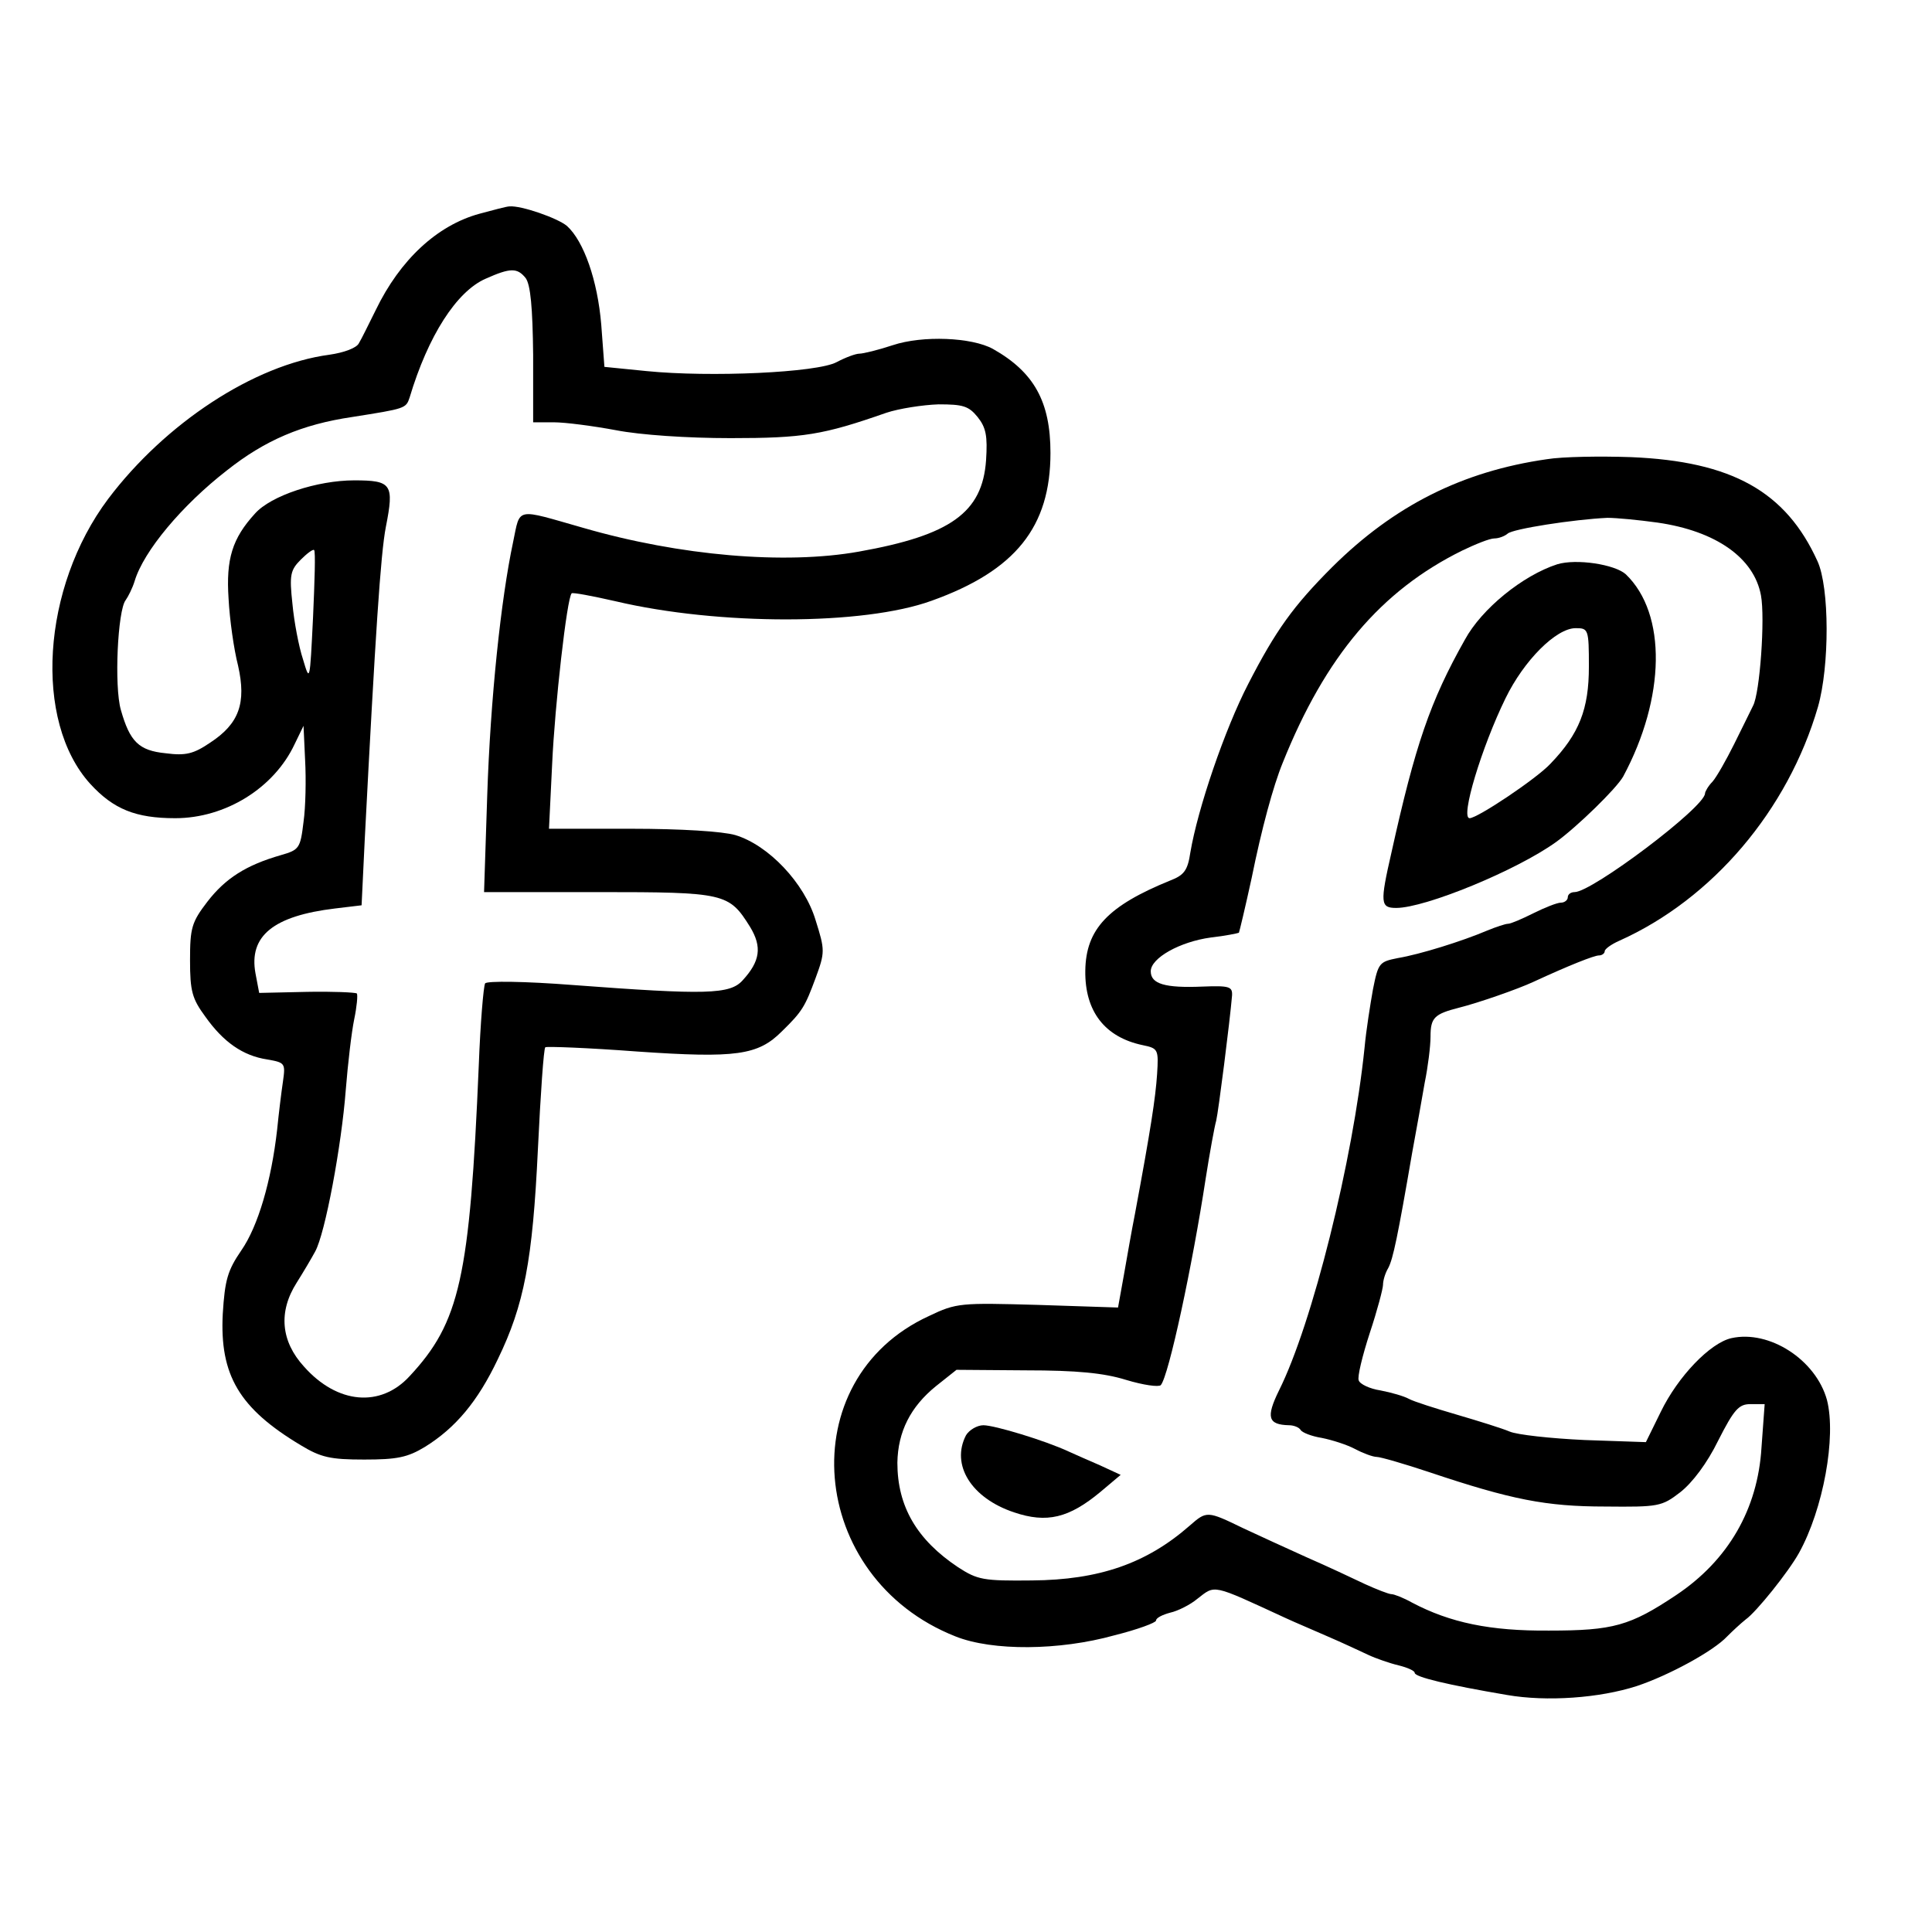 <?xml version="1.0" standalone="no"?>
<!DOCTYPE svg PUBLIC "-//W3C//DTD SVG 20010904//EN"
 "http://www.w3.org/TR/2001/REC-SVG-20010904/DTD/svg10.dtd">
<svg version="1.0" xmlns="http://www.w3.org/2000/svg"
 width="366pt" height="366pt" viewBox="0 0 366 366"
 preserveAspectRatio="xMidYMid meet">
<g transform="translate(0,366) scale(0.1,-0.1)"
fill="#000000" stroke="none">
<path d="M908 3255 c-80 -22 -150 -87 -196 -182 -13 -26 -27 -55 -32 -63 -4
-9 -28 -18 -56 -22 -143 -19 -311 -130 -419 -273 -126 -168 -142 -421 -34
-540 44 -48 86 -65 161 -65 95 0 187 57 226 140 l17 35 3 -65 c2 -36 1 -89 -3
-117 -6 -50 -8 -53 -43 -63 -66 -19 -105 -44 -139 -88 -30 -39 -33 -50 -33
-111 0 -59 4 -73 29 -107 34 -48 71 -74 117 -81 34 -6 35 -7 30 -42 -3 -20 -8
-61 -11 -91 -11 -97 -36 -183 -68 -229 -26 -38 -31 -56 -35 -120 -6 -116 31
-179 148 -249 38 -23 56 -27 120 -27 62 0 82 4 115 24 58 36 100 86 138 166
50 103 66 187 76 398 5 104 11 191 14 193 2 2 81 -1 174 -8 188 -13 229 -7
274 38 39 38 44 47 64 101 18 49 18 53 0 110 -21 70 -89 142 -152 161 -24 7
-103 12 -197 12 l-156 0 6 123 c5 110 28 315 37 323 2 2 39 -5 83 -15 195 -46
470 -46 599 1 159 57 225 140 225 280 0 97 -31 153 -109 197 -40 22 -133 26
-190 7 -27 -9 -56 -16 -63 -16 -7 0 -26 -7 -43 -16 -37 -20 -240 -29 -360 -17
l-80 8 -6 80 c-7 84 -33 158 -65 187 -18 15 -87 39 -109 37 -5 0 -31 -7 -57
-14z m88 -122 c9 -13 13 -55 14 -145 l0 -128 39 0 c22 0 75 -7 118 -15 46 -9
135 -15 217 -15 138 0 175 6 295 48 24 8 69 15 99 16 46 0 57 -3 74 -24 16
-20 19 -36 16 -82 -7 -99 -67 -142 -241 -173 -140 -25 -339 -8 -522 45 -130
37 -119 40 -133 -27 -23 -108 -43 -297 -49 -480 l-6 -183 217 0 c240 0 247 -2
287 -66 23 -38 19 -65 -14 -101 -24 -27 -69 -28 -322 -9 -90 7 -163 8 -166 3
-3 -5 -9 -75 -12 -155 -17 -403 -36 -487 -131 -589 -55 -60 -137 -53 -200 18
-44 48 -49 104 -14 159 12 19 28 46 35 59 19 34 50 201 58 306 4 50 11 110 16
134 5 24 7 46 5 49 -3 2 -46 4 -95 3 l-90 -2 -7 37 c-13 71 34 109 151 123
l50 6 6 125 c20 386 30 541 40 592 16 81 11 88 -60 88 -70 0 -158 -29 -188
-63 -43 -47 -55 -86 -50 -161 2 -39 10 -96 18 -127 16 -71 2 -110 -53 -146
-31 -21 -46 -25 -84 -20 -51 5 -68 22 -85 82 -13 45 -6 189 9 208 5 7 13 23
17 36 17 57 90 144 175 210 72 57 142 87 237 101 101 16 102 16 109 37 35 117
89 201 144 225 47 21 60 21 76 1z m-403 -643 c-6 -122 -6 -123 -19 -79 -8 24
-17 72 -20 105 -6 55 -4 64 16 84 12 12 23 20 25 18 3 -2 1 -60 -2 -128z"/>
<path d="M2930 2790 c-160 -23 -289 -88 -406 -204 -74 -74 -107 -120 -159
-221 -45 -87 -96 -237 -110 -320 -5 -34 -12 -43 -38 -53 -118 -48 -160 -92
-161 -171 -1 -77 37 -126 109 -141 29 -6 30 -8 27 -55 -3 -45 -12 -104 -42
-265 -6 -30 -15 -82 -21 -116 l-11 -61 -152 5 c-146 4 -154 4 -206 -21 -262
-120 -231 -496 50 -607 70 -28 197 -27 301 2 44 11 79 24 79 28 0 5 12 11 27
15 14 3 38 15 51 26 35 27 26 29 167 -36 17 -8 53 -23 80 -35 28 -12 62 -28
77 -35 15 -7 41 -16 58 -20 16 -4 30 -10 30 -14 0 -8 63 -23 175 -42 75 -13
175 -6 246 17 60 20 145 66 171 94 10 10 25 24 35 32 20 14 81 90 101 126 46
83 71 220 53 290 -21 76 -109 133 -181 117 -40 -9 -101 -72 -134 -140 l-28
-57 -116 4 c-65 3 -128 10 -142 16 -14 6 -59 20 -100 32 -41 12 -82 25 -91 30
-9 5 -33 12 -54 16 -20 3 -39 12 -41 19 -3 6 7 47 21 90 14 42 25 84 25 91 0
8 4 22 10 32 9 17 18 60 45 217 8 44 19 104 24 134 6 29 11 69 11 87 0 36 7
43 54 55 36 9 111 35 141 49 67 31 115 50 124 50 6 0 11 4 11 8 0 4 12 13 28
20 176 79 319 247 376 443 22 77 22 226 -1 276 -60 132 -162 189 -353 197 -58
2 -130 1 -160 -4z m210 -120 c111 -16 183 -67 196 -138 8 -43 -2 -185 -15
-209 -5 -10 -21 -43 -36 -73 -15 -30 -33 -62 -41 -71 -8 -8 -14 -19 -14 -22 0
-26 -214 -187 -247 -187 -7 0 -13 -4 -13 -10 0 -5 -6 -10 -13 -10 -7 0 -30 -9
-52 -20 -22 -11 -43 -20 -48 -20 -5 0 -23 -6 -40 -13 -47 -20 -127 -45 -169
-52 -35 -7 -37 -9 -47 -59 -5 -28 -13 -78 -16 -111 -22 -214 -99 -523 -162
-649 -25 -51 -21 -65 19 -66 9 0 19 -4 22 -9 3 -5 21 -12 40 -15 20 -4 48 -13
63 -21 15 -8 34 -15 41 -15 7 0 52 -13 100 -29 155 -52 221 -65 333 -65 101
-1 107 0 142 27 23 18 51 55 72 98 30 59 39 69 61 69 l27 0 -6 -82 c-7 -117
-63 -214 -162 -280 -87 -58 -119 -67 -240 -67 -112 -1 -188 15 -260 53 -16 9
-34 16 -39 16 -5 0 -28 9 -50 19 -23 11 -72 34 -111 51 -38 17 -92 42 -120 55
-68 33 -69 33 -101 5 -82 -72 -172 -103 -299 -104 -92 -1 -103 1 -140 25 -78
52 -115 115 -115 198 1 59 25 106 73 145 l39 31 131 -1 c97 0 148 -5 190 -18
33 -10 62 -14 66 -10 15 17 60 227 85 391 8 51 17 100 20 110 4 16 26 189 30
237 1 17 -5 19 -56 17 -71 -3 -98 5 -98 29 0 25 55 56 114 64 27 3 51 8 53 9
1 2 12 48 24 103 19 94 41 175 59 219 81 202 186 326 340 402 25 12 52 23 61
23 8 0 19 4 25 9 9 9 125 27 189 30 17 0 59 -4 95 -9z"/>
<path d="M2950 2591 c-65 -21 -143 -84 -175 -143 -66 -117 -94 -200 -139 -403
-22 -96 -21 -105 9 -105 55 0 228 71 303 125 40 29 114 101 127 124 80 149 83
308 5 383 -21 19 -94 30 -130 19z m60 -194 c0 -80 -18 -127 -73 -184 -26 -28
-138 -103 -153 -103 -18 0 23 135 68 227 35 72 96 133 133 133 24 0 25 -2 25
-73z"/>
<path d="M1830 941 c-29 -56 10 -119 91 -146 62 -21 104 -11 164 39 l38 32
-39 18 c-21 9 -48 21 -59 26 -45 21 -141 50 -162 50 -12 0 -27 -9 -33 -19z"/>
</g>
</svg>
